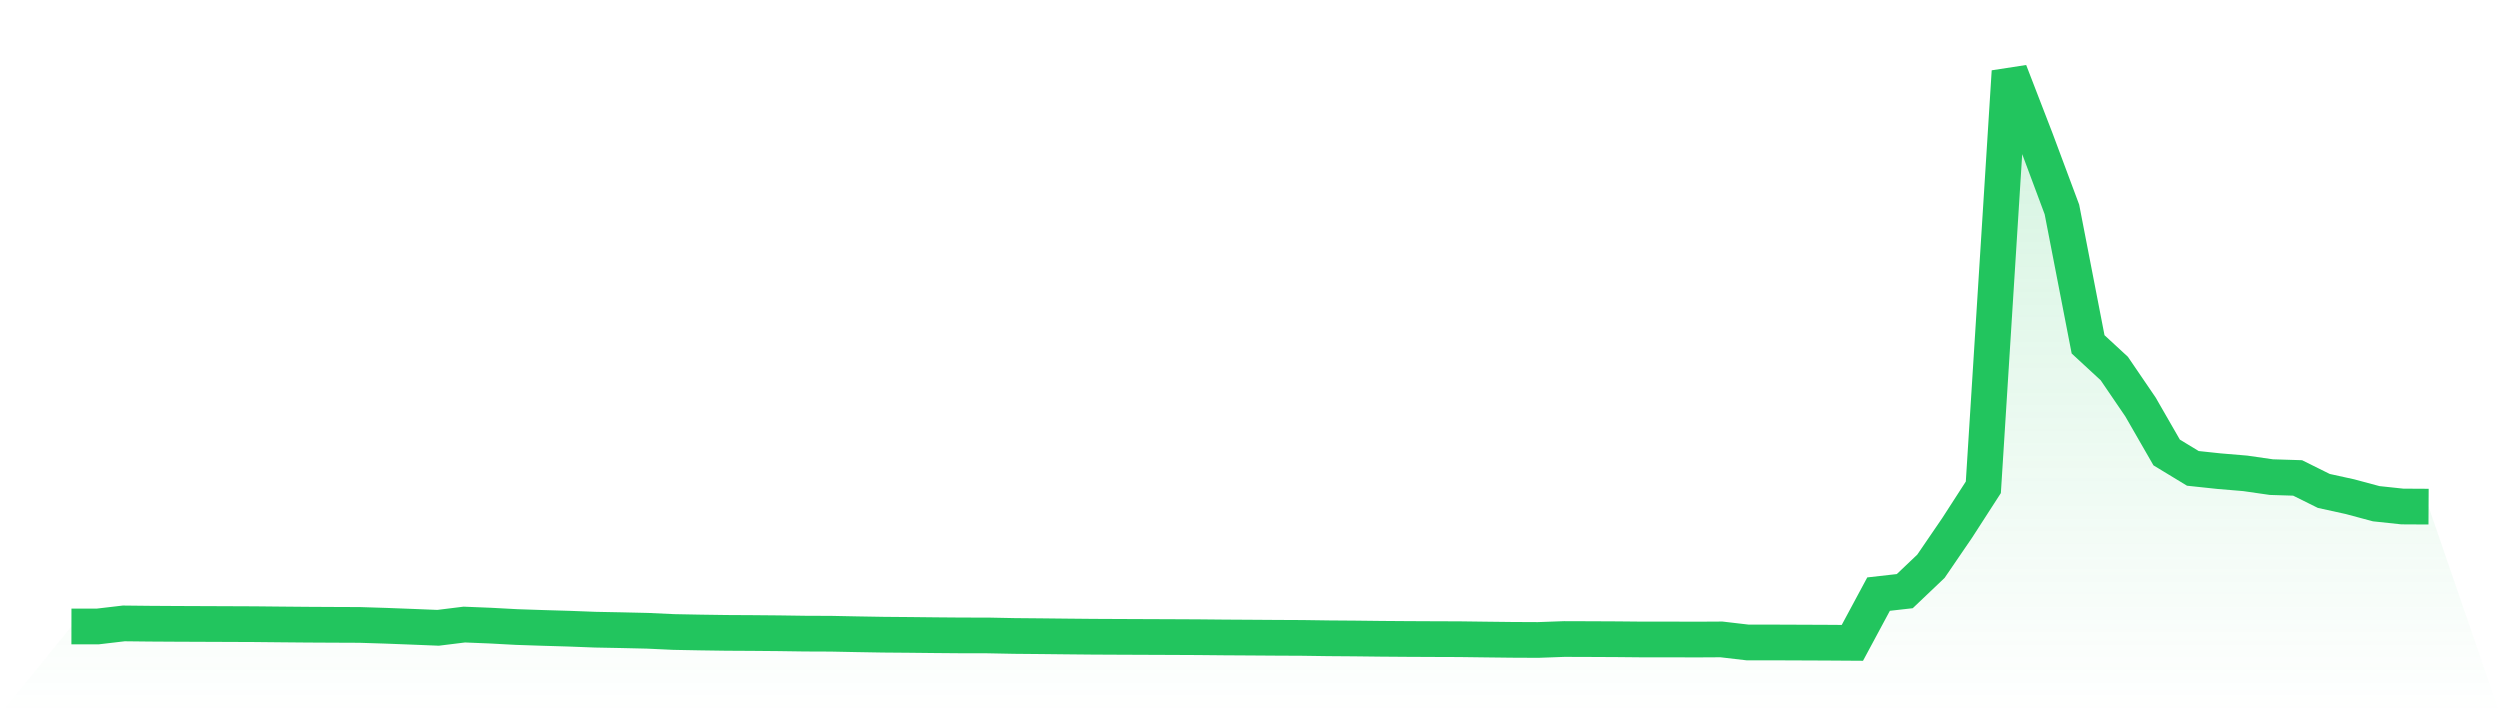<svg viewBox="0 0 140 40" xmlns="http://www.w3.org/2000/svg">
<defs>
<linearGradient id="gradient" x1="0" x2="0" y1="0" y2="1">
<stop offset="0%" stop-color="#22c55e" stop-opacity="0.2"/>
<stop offset="100%" stop-color="#22c55e" stop-opacity="0"/>
</linearGradient>
</defs>
<path d="M4,35.081 L4,35.081 L5.467,35.083 L6.933,34.911 L8.4,34.927 L9.867,34.936 L11.333,34.942 L12.8,34.948 L14.267,34.954 L15.733,34.969 L17.2,34.982 L18.667,34.99 L20.133,34.996 L21.6,35.042 L23.067,35.098 L24.533,35.157 L26,34.976 L27.467,35.035 L28.933,35.114 L30.4,35.163 L31.867,35.206 L33.333,35.262 L34.8,35.29 L36.267,35.324 L37.733,35.392 L39.2,35.42 L40.667,35.441 L42.133,35.449 L43.6,35.462 L45.067,35.483 L46.533,35.489 L48,35.518 L49.467,35.543 L50.933,35.555 L52.4,35.571 L53.867,35.583 L55.333,35.585 L56.8,35.614 L58.267,35.627 L59.733,35.643 L61.2,35.657 L62.667,35.664 L64.133,35.67 L65.6,35.676 L67.067,35.683 L68.533,35.697 L70,35.706 L71.467,35.716 L72.933,35.723 L74.4,35.744 L75.867,35.755 L77.333,35.772 L78.8,35.783 L80.267,35.79 L81.733,35.795 L83.2,35.814 L84.667,35.831 L86.133,35.838 L87.6,35.785 L89.067,35.79 L90.533,35.797 L92,35.811 L93.467,35.809 L94.933,35.815 L96.4,35.807 L97.867,35.978 L99.333,35.978 L100.8,35.984 L102.267,35.99 L103.733,36 L105.2,33.27 L106.667,33.104 L108.133,31.71 L109.6,29.563 L111.067,27.289 L112.533,4 L114,7.798 L115.467,11.728 L116.933,19.284 L118.4,20.638 L119.867,22.79 L121.333,25.339 L122.8,26.229 L124.267,26.385 L125.733,26.508 L127.2,26.719 L128.667,26.764 L130.133,27.492 L131.6,27.814 L133.067,28.208 L134.533,28.364 L136,28.372 L140,40 L0,40 z" fill="url(#gradient)"/>
<path d="M4,35.081 L4,35.081 L5.467,35.083 L6.933,34.911 L8.4,34.927 L9.867,34.936 L11.333,34.942 L12.8,34.948 L14.267,34.954 L15.733,34.969 L17.2,34.982 L18.667,34.99 L20.133,34.996 L21.6,35.042 L23.067,35.098 L24.533,35.157 L26,34.976 L27.467,35.035 L28.933,35.114 L30.4,35.163 L31.867,35.206 L33.333,35.262 L34.8,35.29 L36.267,35.324 L37.733,35.392 L39.2,35.42 L40.667,35.441 L42.133,35.449 L43.6,35.462 L45.067,35.483 L46.533,35.489 L48,35.518 L49.467,35.543 L50.933,35.555 L52.4,35.571 L53.867,35.583 L55.333,35.585 L56.8,35.614 L58.267,35.627 L59.733,35.643 L61.2,35.657 L62.667,35.664 L64.133,35.67 L65.6,35.676 L67.067,35.683 L68.533,35.697 L70,35.706 L71.467,35.716 L72.933,35.723 L74.4,35.744 L75.867,35.755 L77.333,35.772 L78.8,35.783 L80.267,35.79 L81.733,35.795 L83.2,35.814 L84.667,35.831 L86.133,35.838 L87.6,35.785 L89.067,35.79 L90.533,35.797 L92,35.811 L93.467,35.809 L94.933,35.815 L96.4,35.807 L97.867,35.978 L99.333,35.978 L100.8,35.984 L102.267,35.99 L103.733,36 L105.2,33.27 L106.667,33.104 L108.133,31.71 L109.6,29.563 L111.067,27.289 L112.533,4 L114,7.798 L115.467,11.728 L116.933,19.284 L118.4,20.638 L119.867,22.79 L121.333,25.339 L122.8,26.229 L124.267,26.385 L125.733,26.508 L127.2,26.719 L128.667,26.764 L130.133,27.492 L131.6,27.814 L133.067,28.208 L134.533,28.364 L136,28.372" fill="none" stroke="#22c55e" stroke-width="2"/>
</svg>